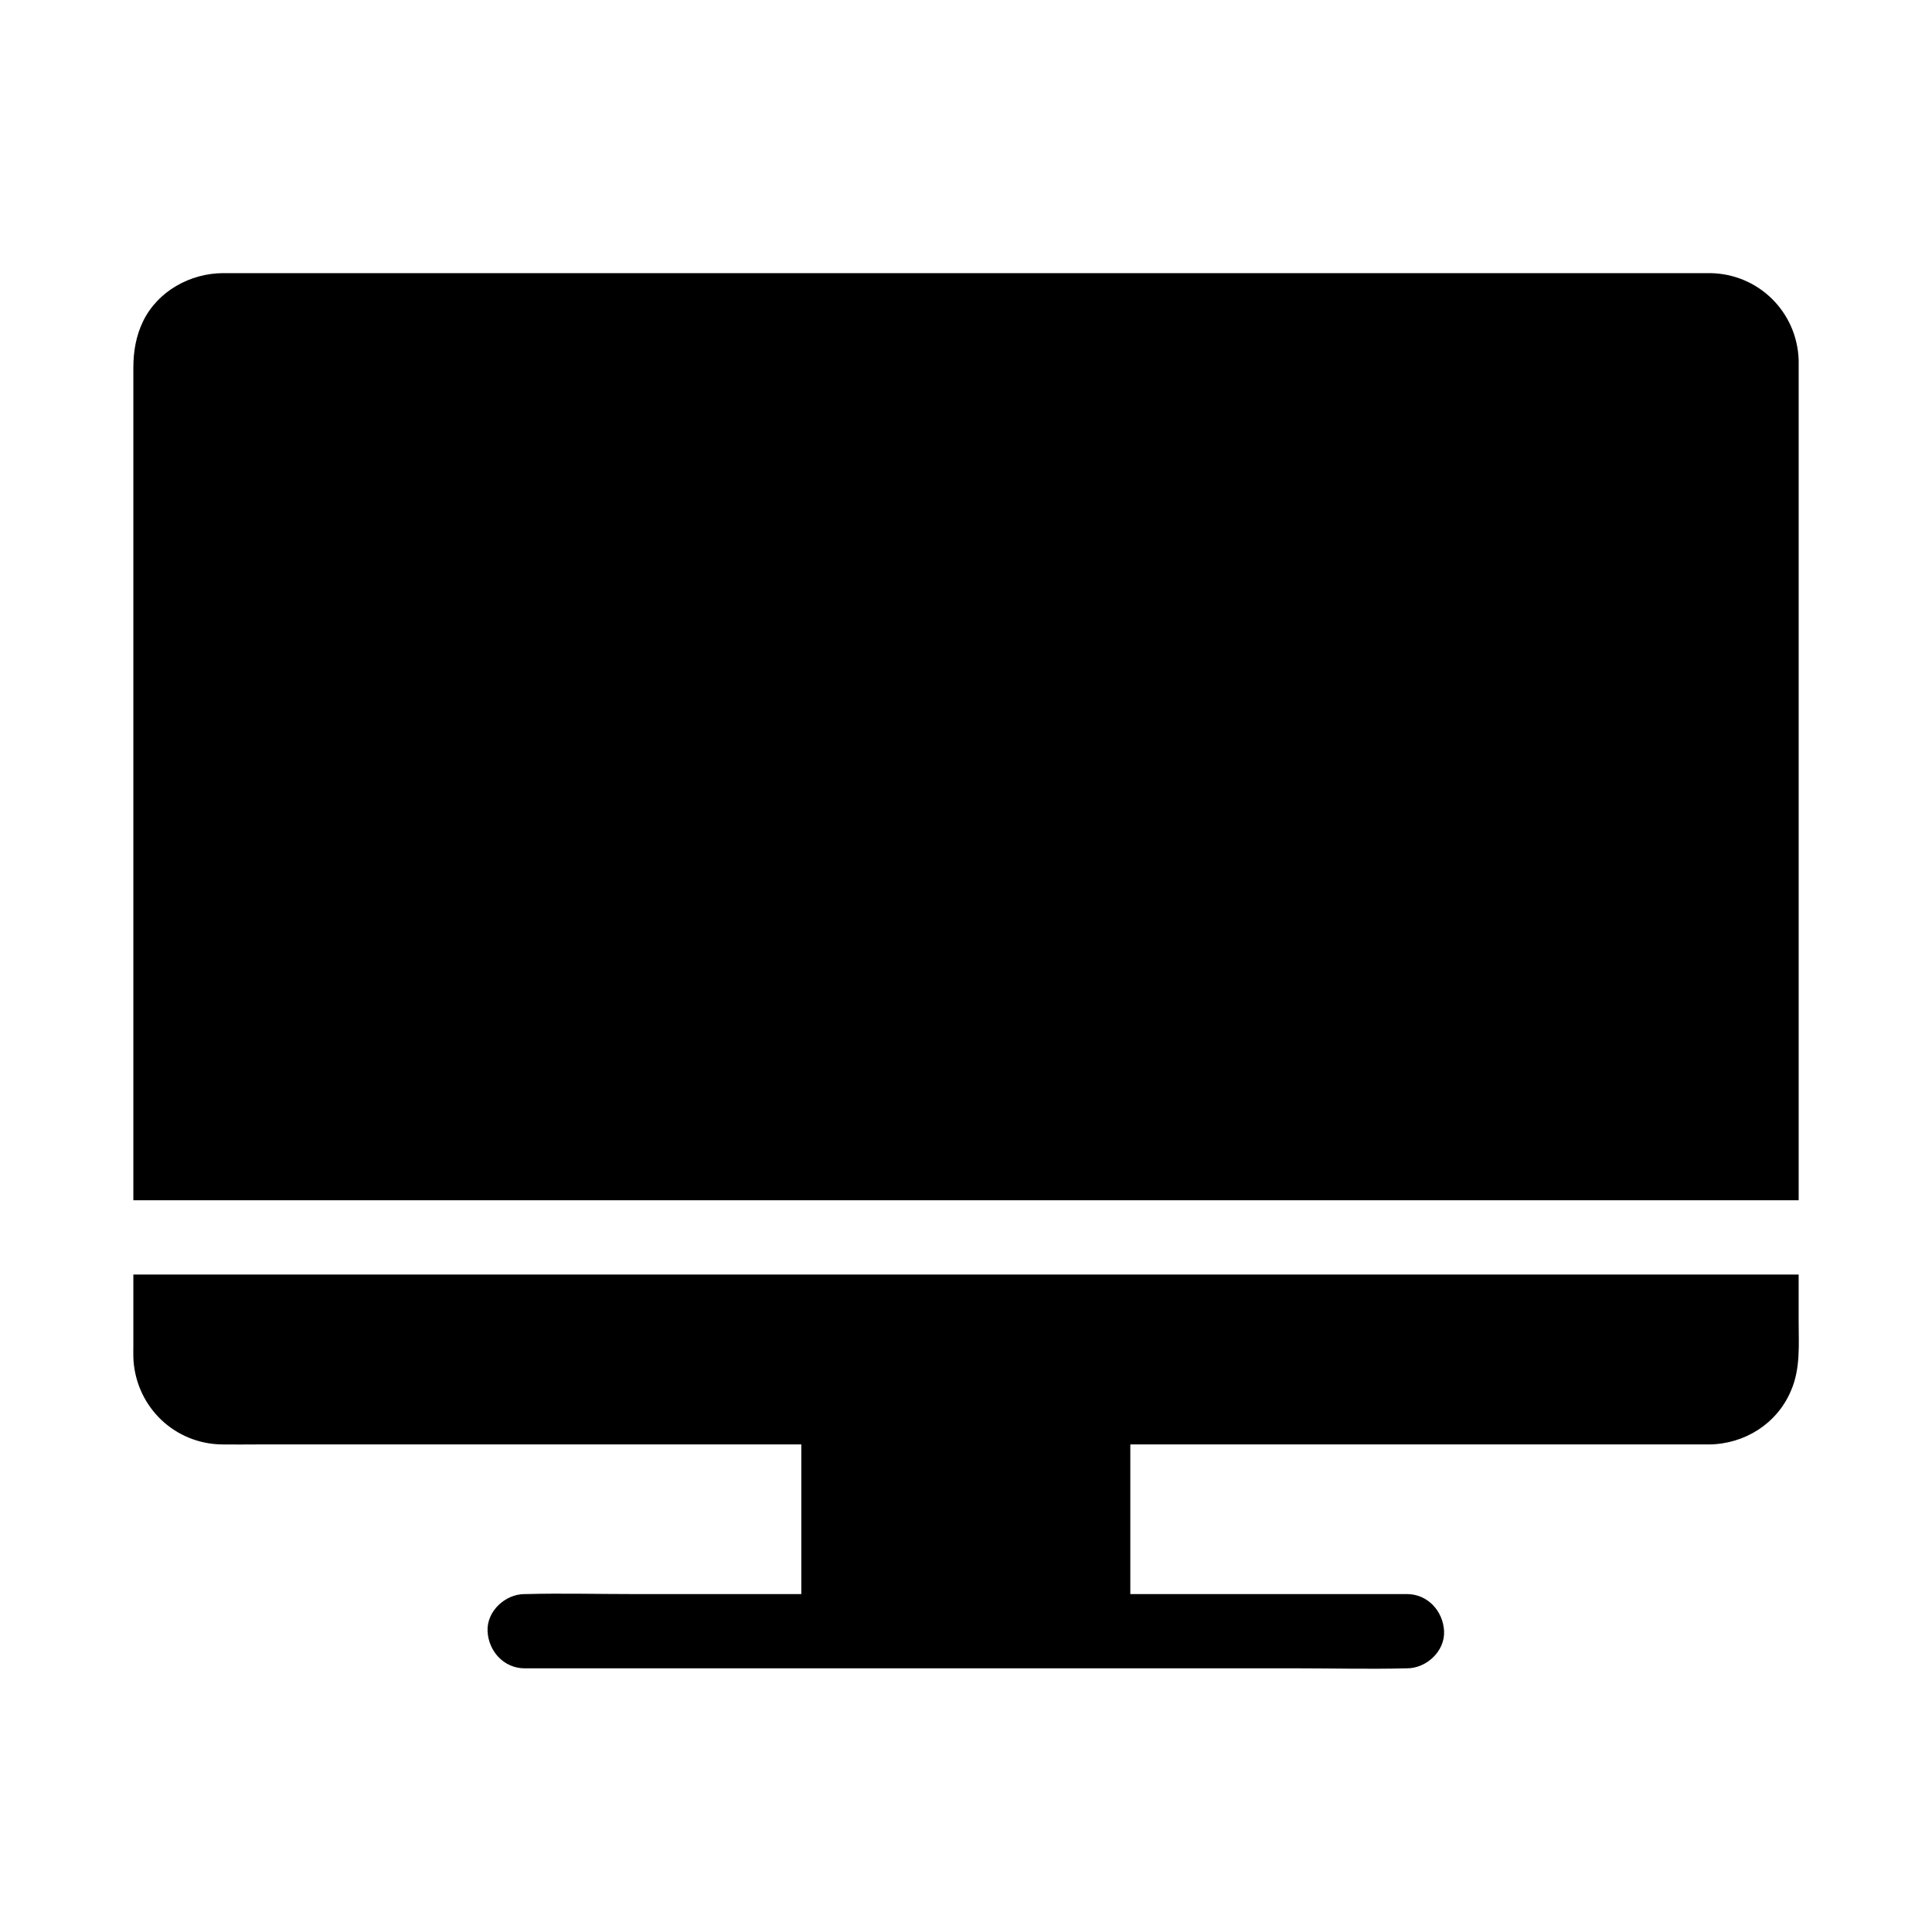 <?xml version="1.0" encoding="UTF-8"?>
<!-- Uploaded to: SVG Repo, www.svgrepo.com, Generator: SVG Repo Mixer Tools -->
<svg fill="#000000" width="800px" height="800px" version="1.1" viewBox="144 144 512 512" xmlns="http://www.w3.org/2000/svg">
 <g>
  <path d="m620.66 239.36c-0.441-12.695-10.629-22.781-23.418-22.977h-2.609-380.56-11.02c-8.66 0.051-17.219 4.773-21.105 12.695-1.918 3.938-2.609 8.07-2.609 12.398v220.61h7.379 6.297 427.65v-222.38-0.348z"/>
  <path d="m620.66 494.02v-12.25h-441.32v18.746c0 1.379-0.051 2.805 0.051 4.231 0.984 12.348 10.973 21.844 23.371 22.043 3.102 0.051 6.199 0 9.297 0h144.3v39.656h-44.625c-9.398 0-18.895-0.246-28.289 0h-0.395c-5.164 0-10.086 4.527-9.84 9.84 0.246 5.312 4.328 9.84 9.84 9.84h205.12c9.398 0 18.895 0.246 28.289 0h0.395c5.164 0 10.086-4.527 9.84-9.84s-4.328-9.84-9.84-9.84h-73.309v-39.656h149.91 3.492c9.348-0.098 17.957-5.461 21.648-14.168 2.606-5.906 2.062-12.352 2.062-18.602z"/>
 </g>
</svg>